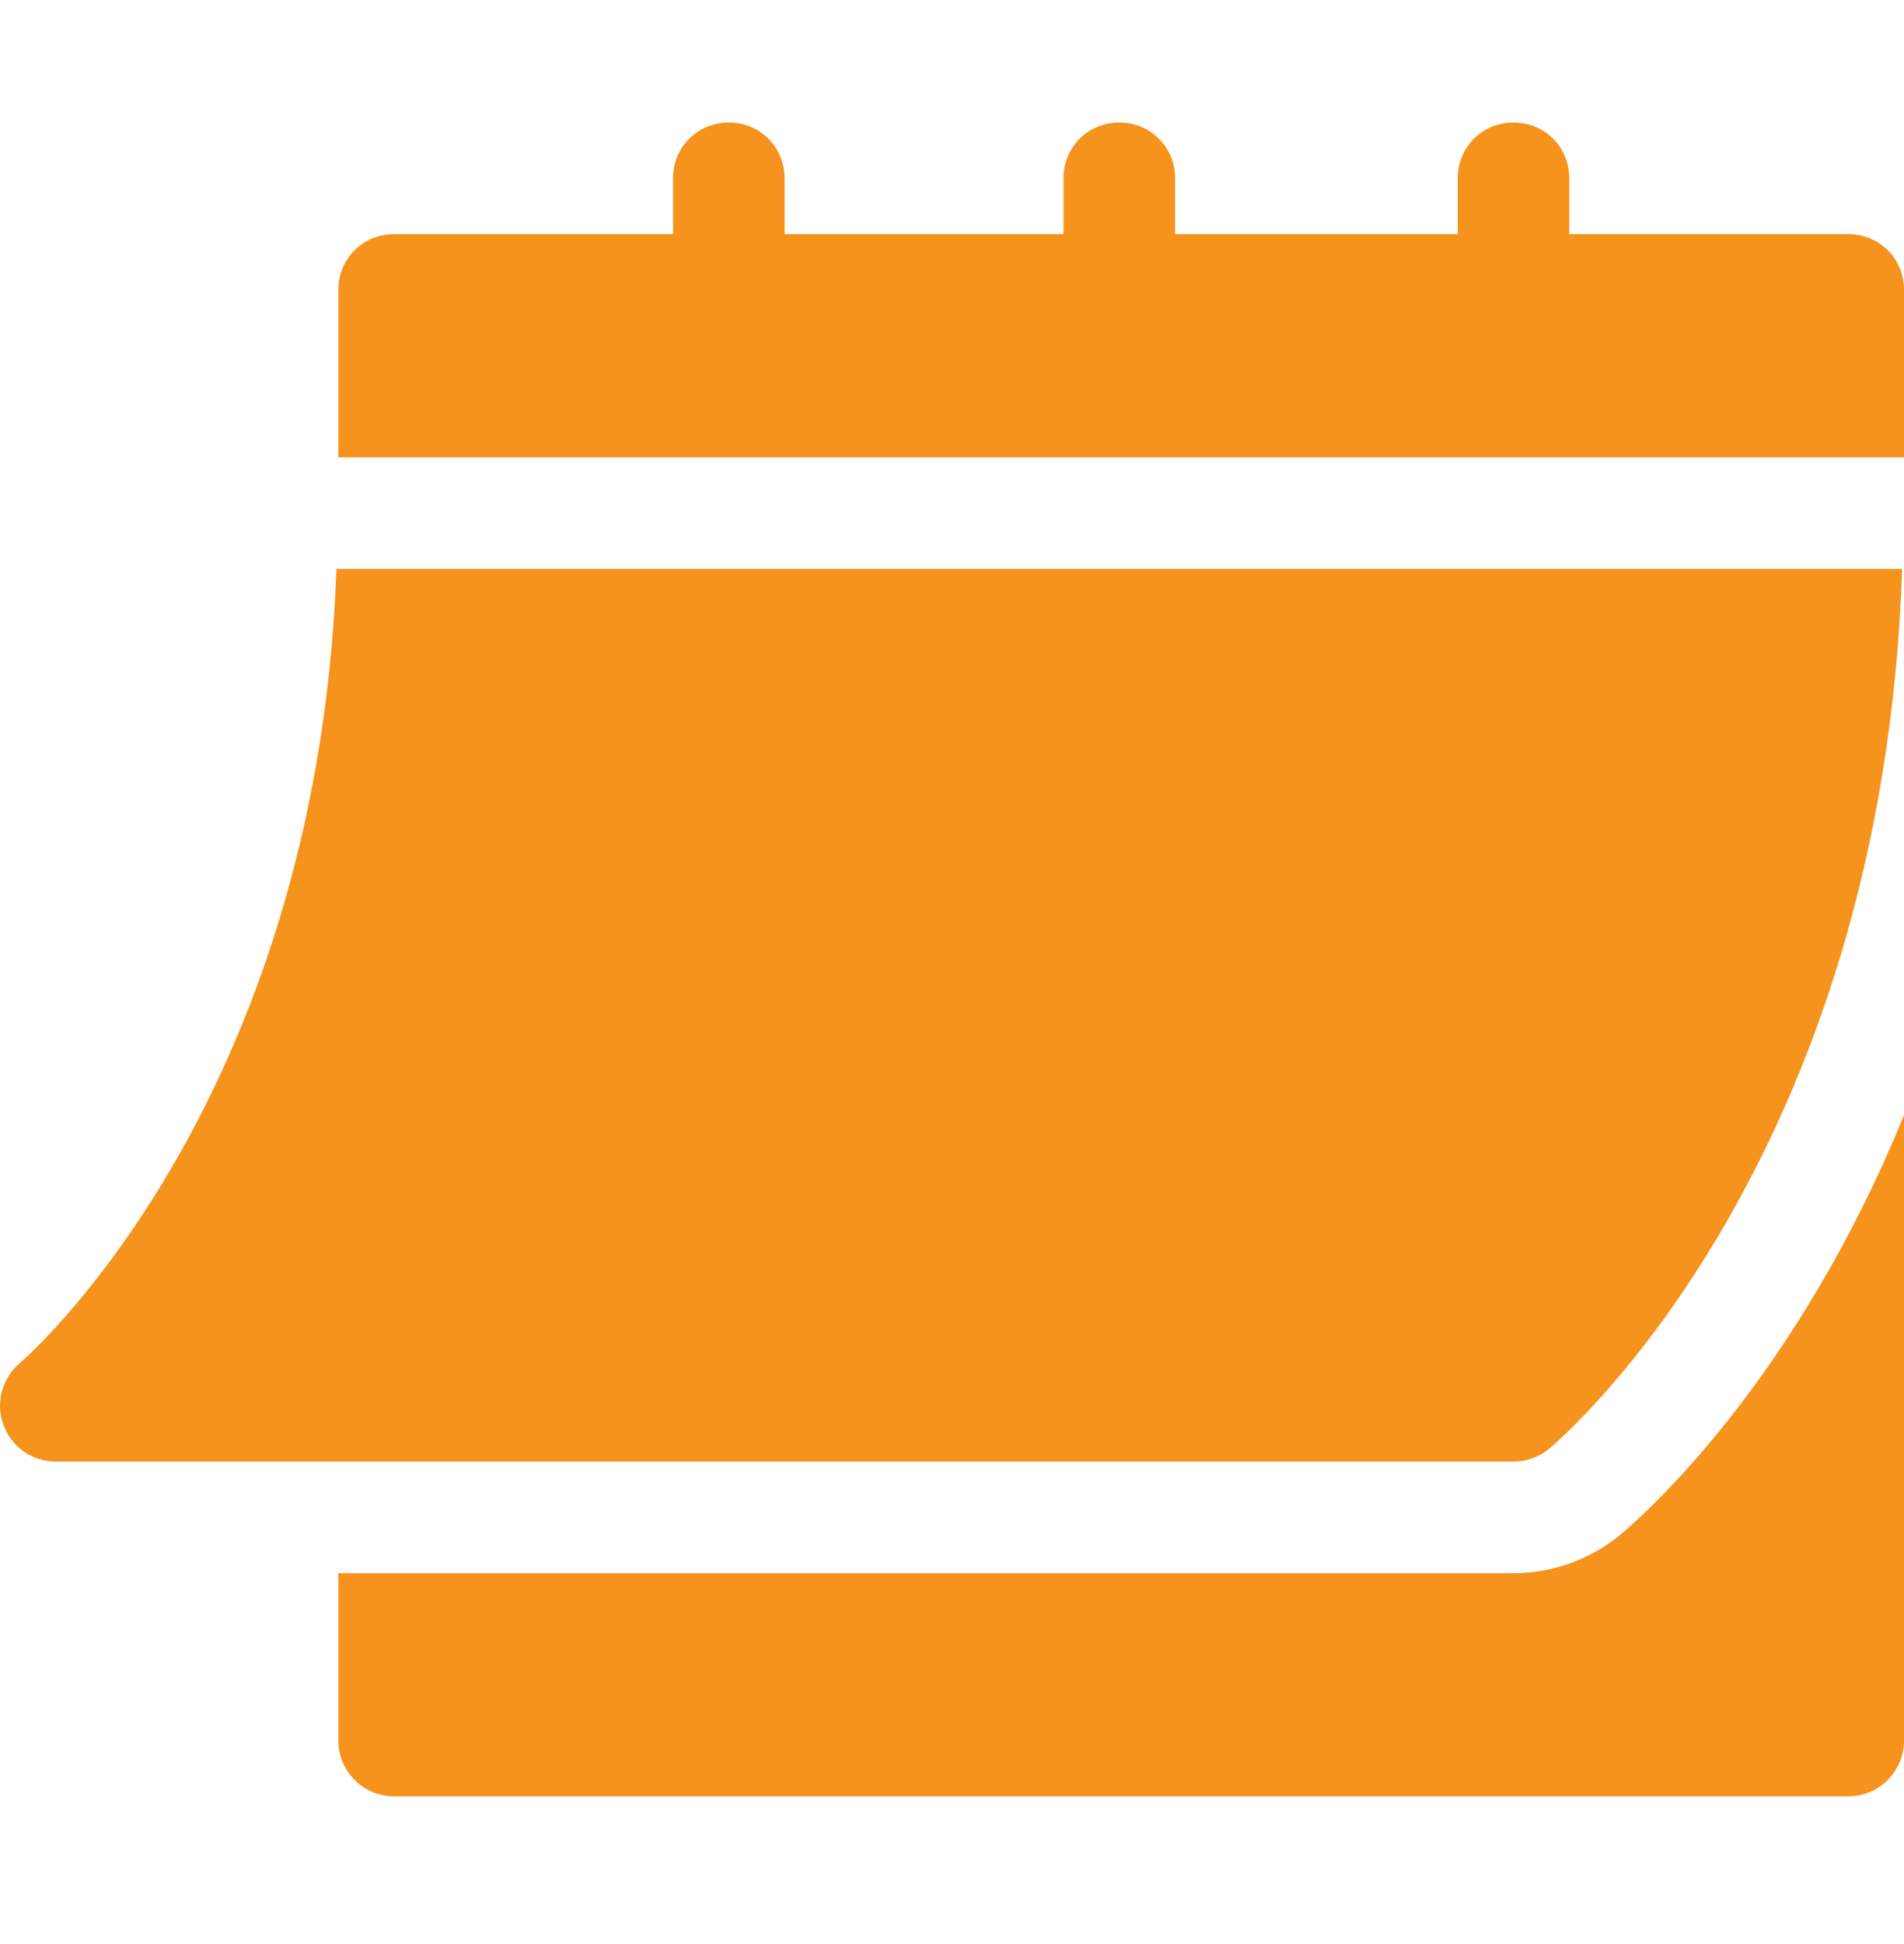 <svg width="48" height="49" viewBox="0 0 48 49" fill="none" xmlns="http://www.w3.org/2000/svg">
<g id="Capa_1" clip-path="url(#clip0_4020_188)">
<g id="Group">
<path id="Vector" d="M1.404 36.839H38.156C38.485 36.839 38.804 36.724 39.057 36.514C39.41 36.218 47.462 29.291 47.953 14.338H8.482C7.993 27.912 0.578 34.291 0.5 34.355C0.049 34.737 -0.118 35.36 0.086 35.915C0.288 36.469 0.814 36.839 1.404 36.839Z" fill="#F6931D"/>
<path id="Vector_2" d="M46.594 5.901H39.562V4.494C39.562 3.707 38.943 3.088 38.156 3.088C37.368 3.088 36.749 3.707 36.749 4.494V5.901H29.624V4.494C29.624 3.707 29.005 3.088 28.218 3.088C27.43 3.088 26.811 3.707 26.811 4.494V5.901H19.78V4.494C19.78 3.707 19.161 3.088 18.374 3.088C17.586 3.088 16.967 3.707 16.967 4.494V5.901H9.936C9.148 5.901 8.529 6.519 8.529 7.307V11.526H48V7.307C48 6.519 47.381 5.901 46.594 5.901Z" fill="#F6931D"/>
<path id="Vector_3" d="M40.863 38.67C40.099 39.306 39.141 39.652 38.156 39.652H8.529V43.871C8.529 44.648 9.158 45.277 9.936 45.277H46.594C47.371 45.277 48 44.648 48 43.871V28.106C45.289 34.758 41.505 38.132 40.863 38.67Z" fill="#F6931D"/>
</g>
</g>
<defs>
<clipPath id="clip0_4020_188">
<rect width="48" height="48" fill="white" transform="translate(0 0.183)"/>
</clipPath>
</defs>
</svg>
